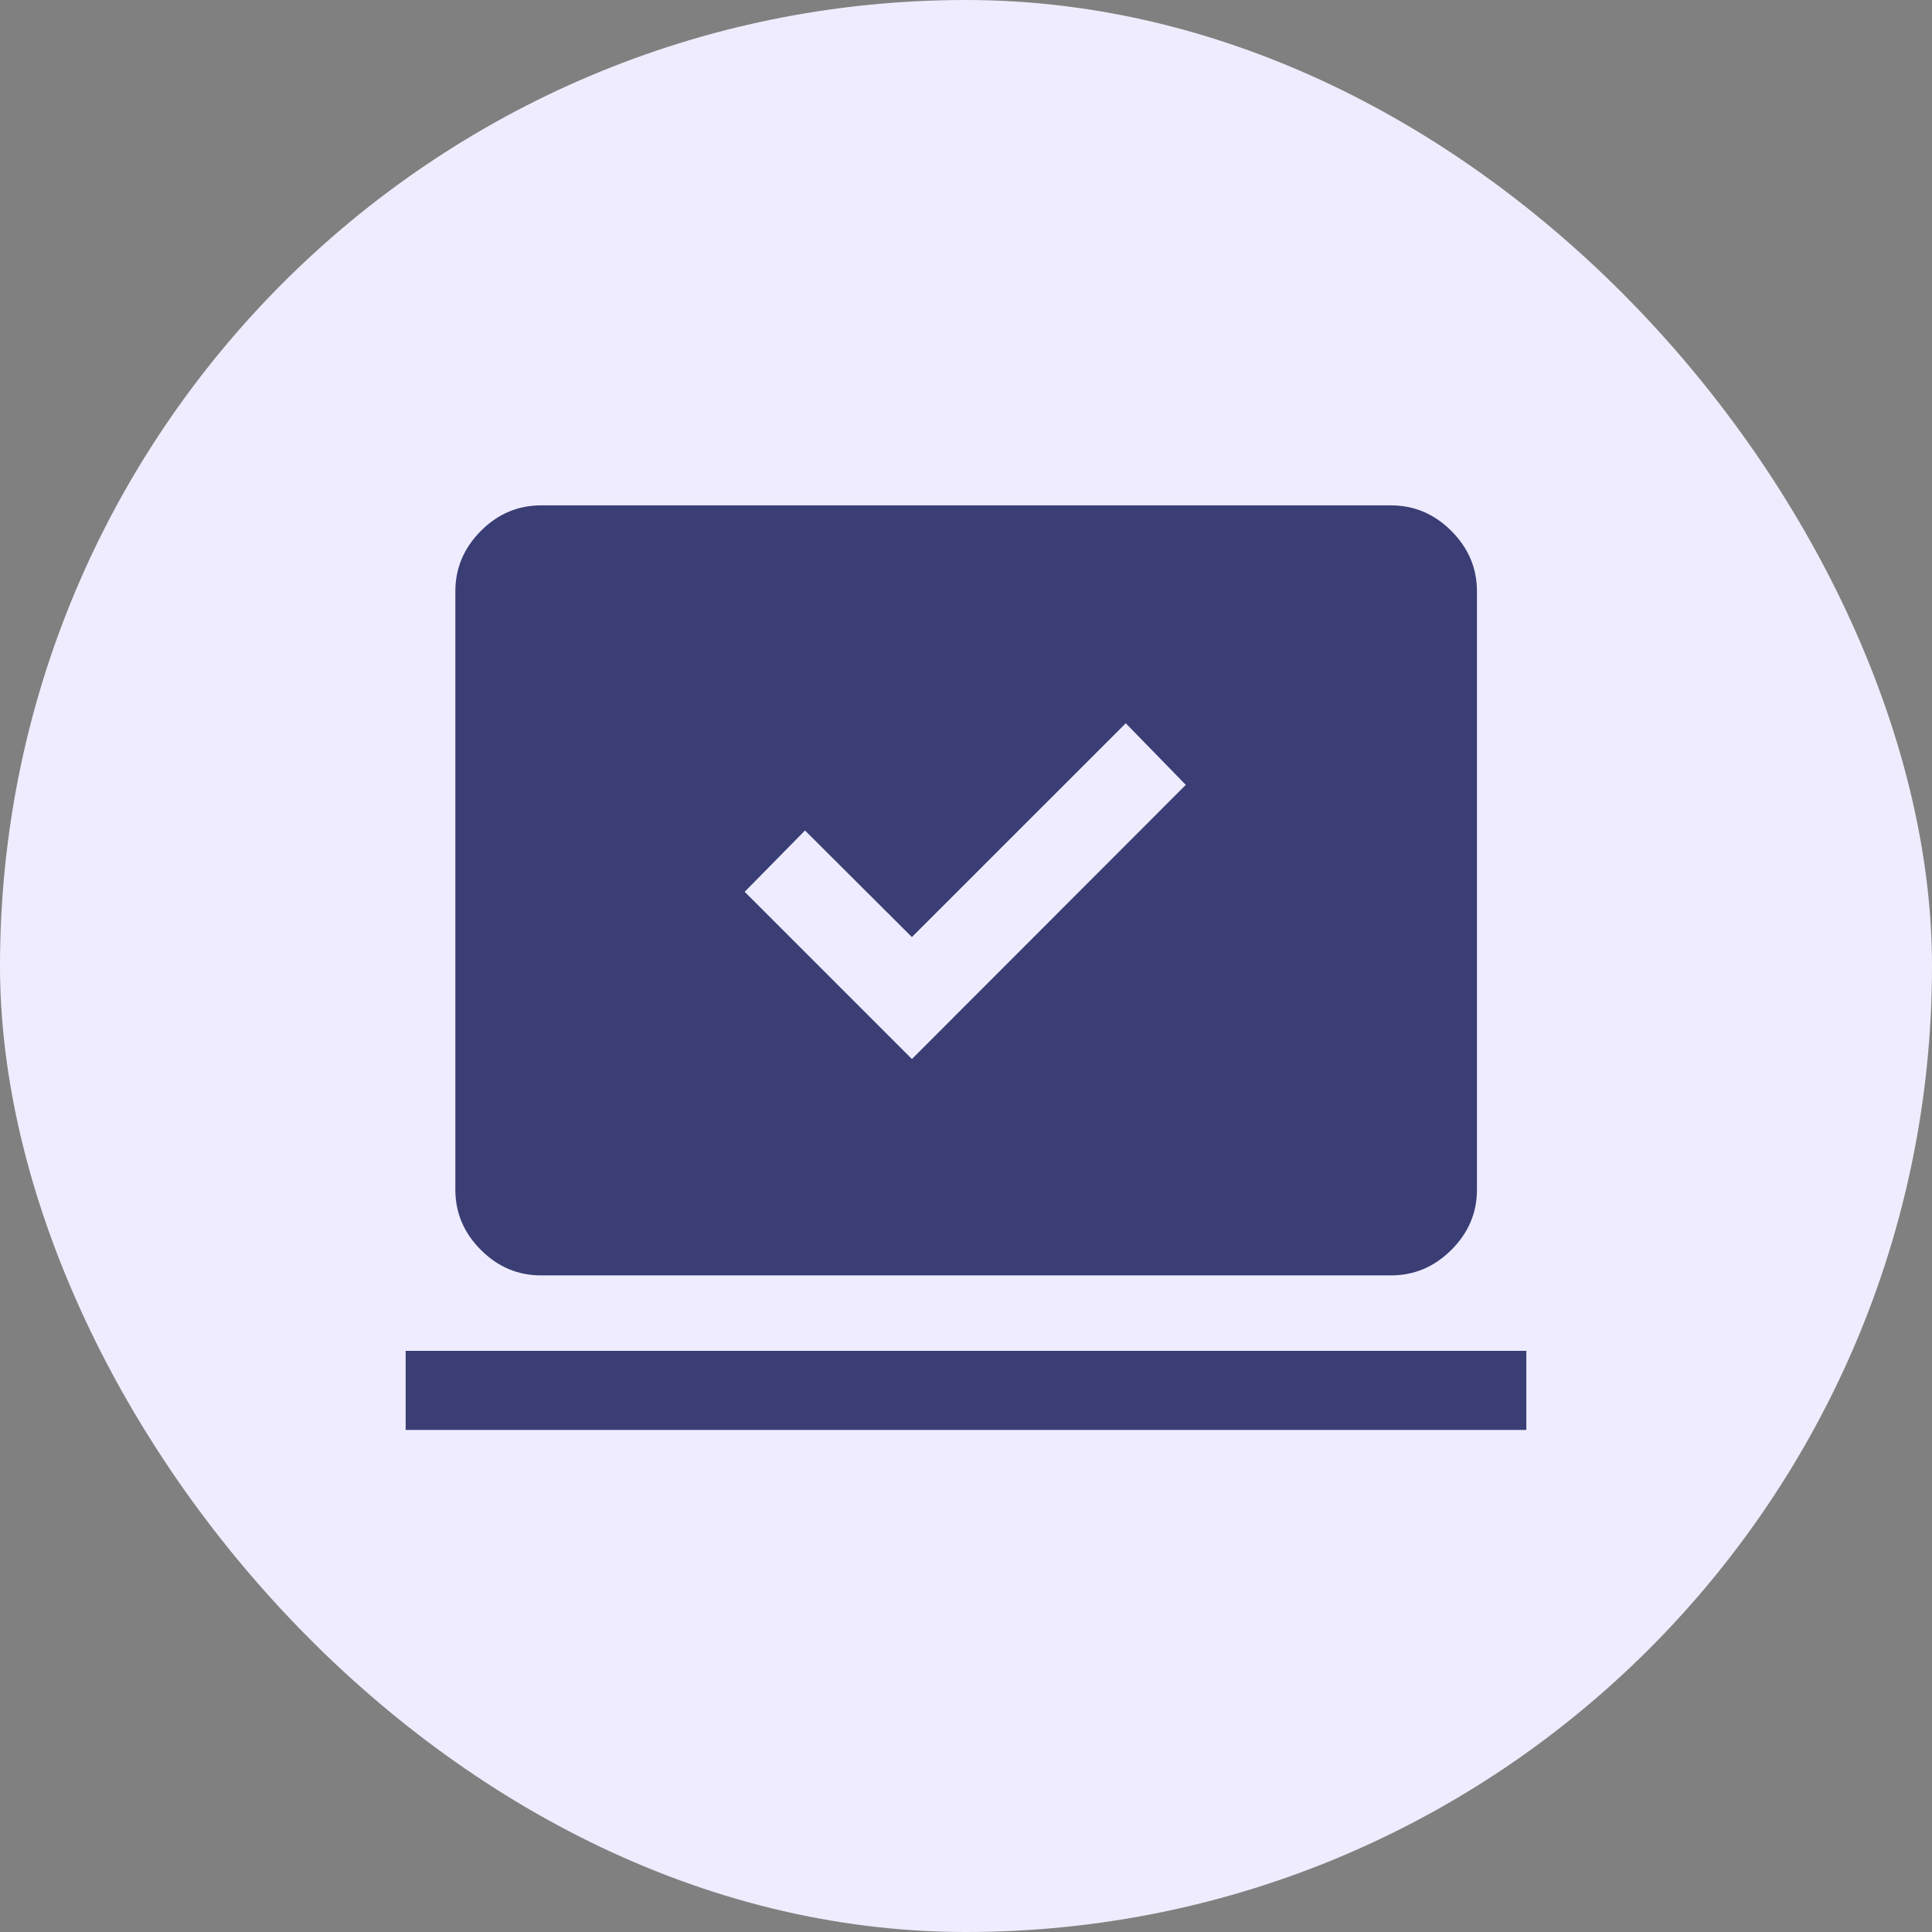 <svg width="64" height="64" viewBox="0 0 64 64" fill="none" xmlns="http://www.w3.org/2000/svg">
<rect x="0" y="0" width="64" height="64" fill="#808080" stroke="none"/>
<rect width="64" height="64" rx="32" fill="#EFECFF"/>
<mask id="mask0_1726_50638" style="mask-type:alpha" maskUnits="userSpaceOnUse" x="12" y="12" width="40" height="40">
<rect x="12" y="12" width="40" height="40" fill="#D9D9D9"/>
</mask>
<g mask="url(#mask0_1726_50638)">
<path d="M30.208 35.082L39.281 26L37.292 23.959L30.208 31.042L26.667 27.511L24.668 29.542L30.208 35.082ZM13.438 47.369V44.749H50.562V47.369H13.438ZM17.923 42.249C17.156 42.249 16.491 41.968 15.929 41.404C15.366 40.842 15.084 40.177 15.084 39.41V19.59C15.084 18.82 15.366 18.153 15.929 17.588C16.491 17.023 17.156 16.741 17.923 16.741H46.077C46.846 16.741 47.514 17.023 48.078 17.588C48.643 18.153 48.926 18.82 48.926 19.59V39.41C48.926 40.177 48.643 40.842 48.078 41.404C47.514 41.968 46.846 42.249 46.077 42.249H17.923Z" fill="#3A3E74"/>
</g>
</svg>
